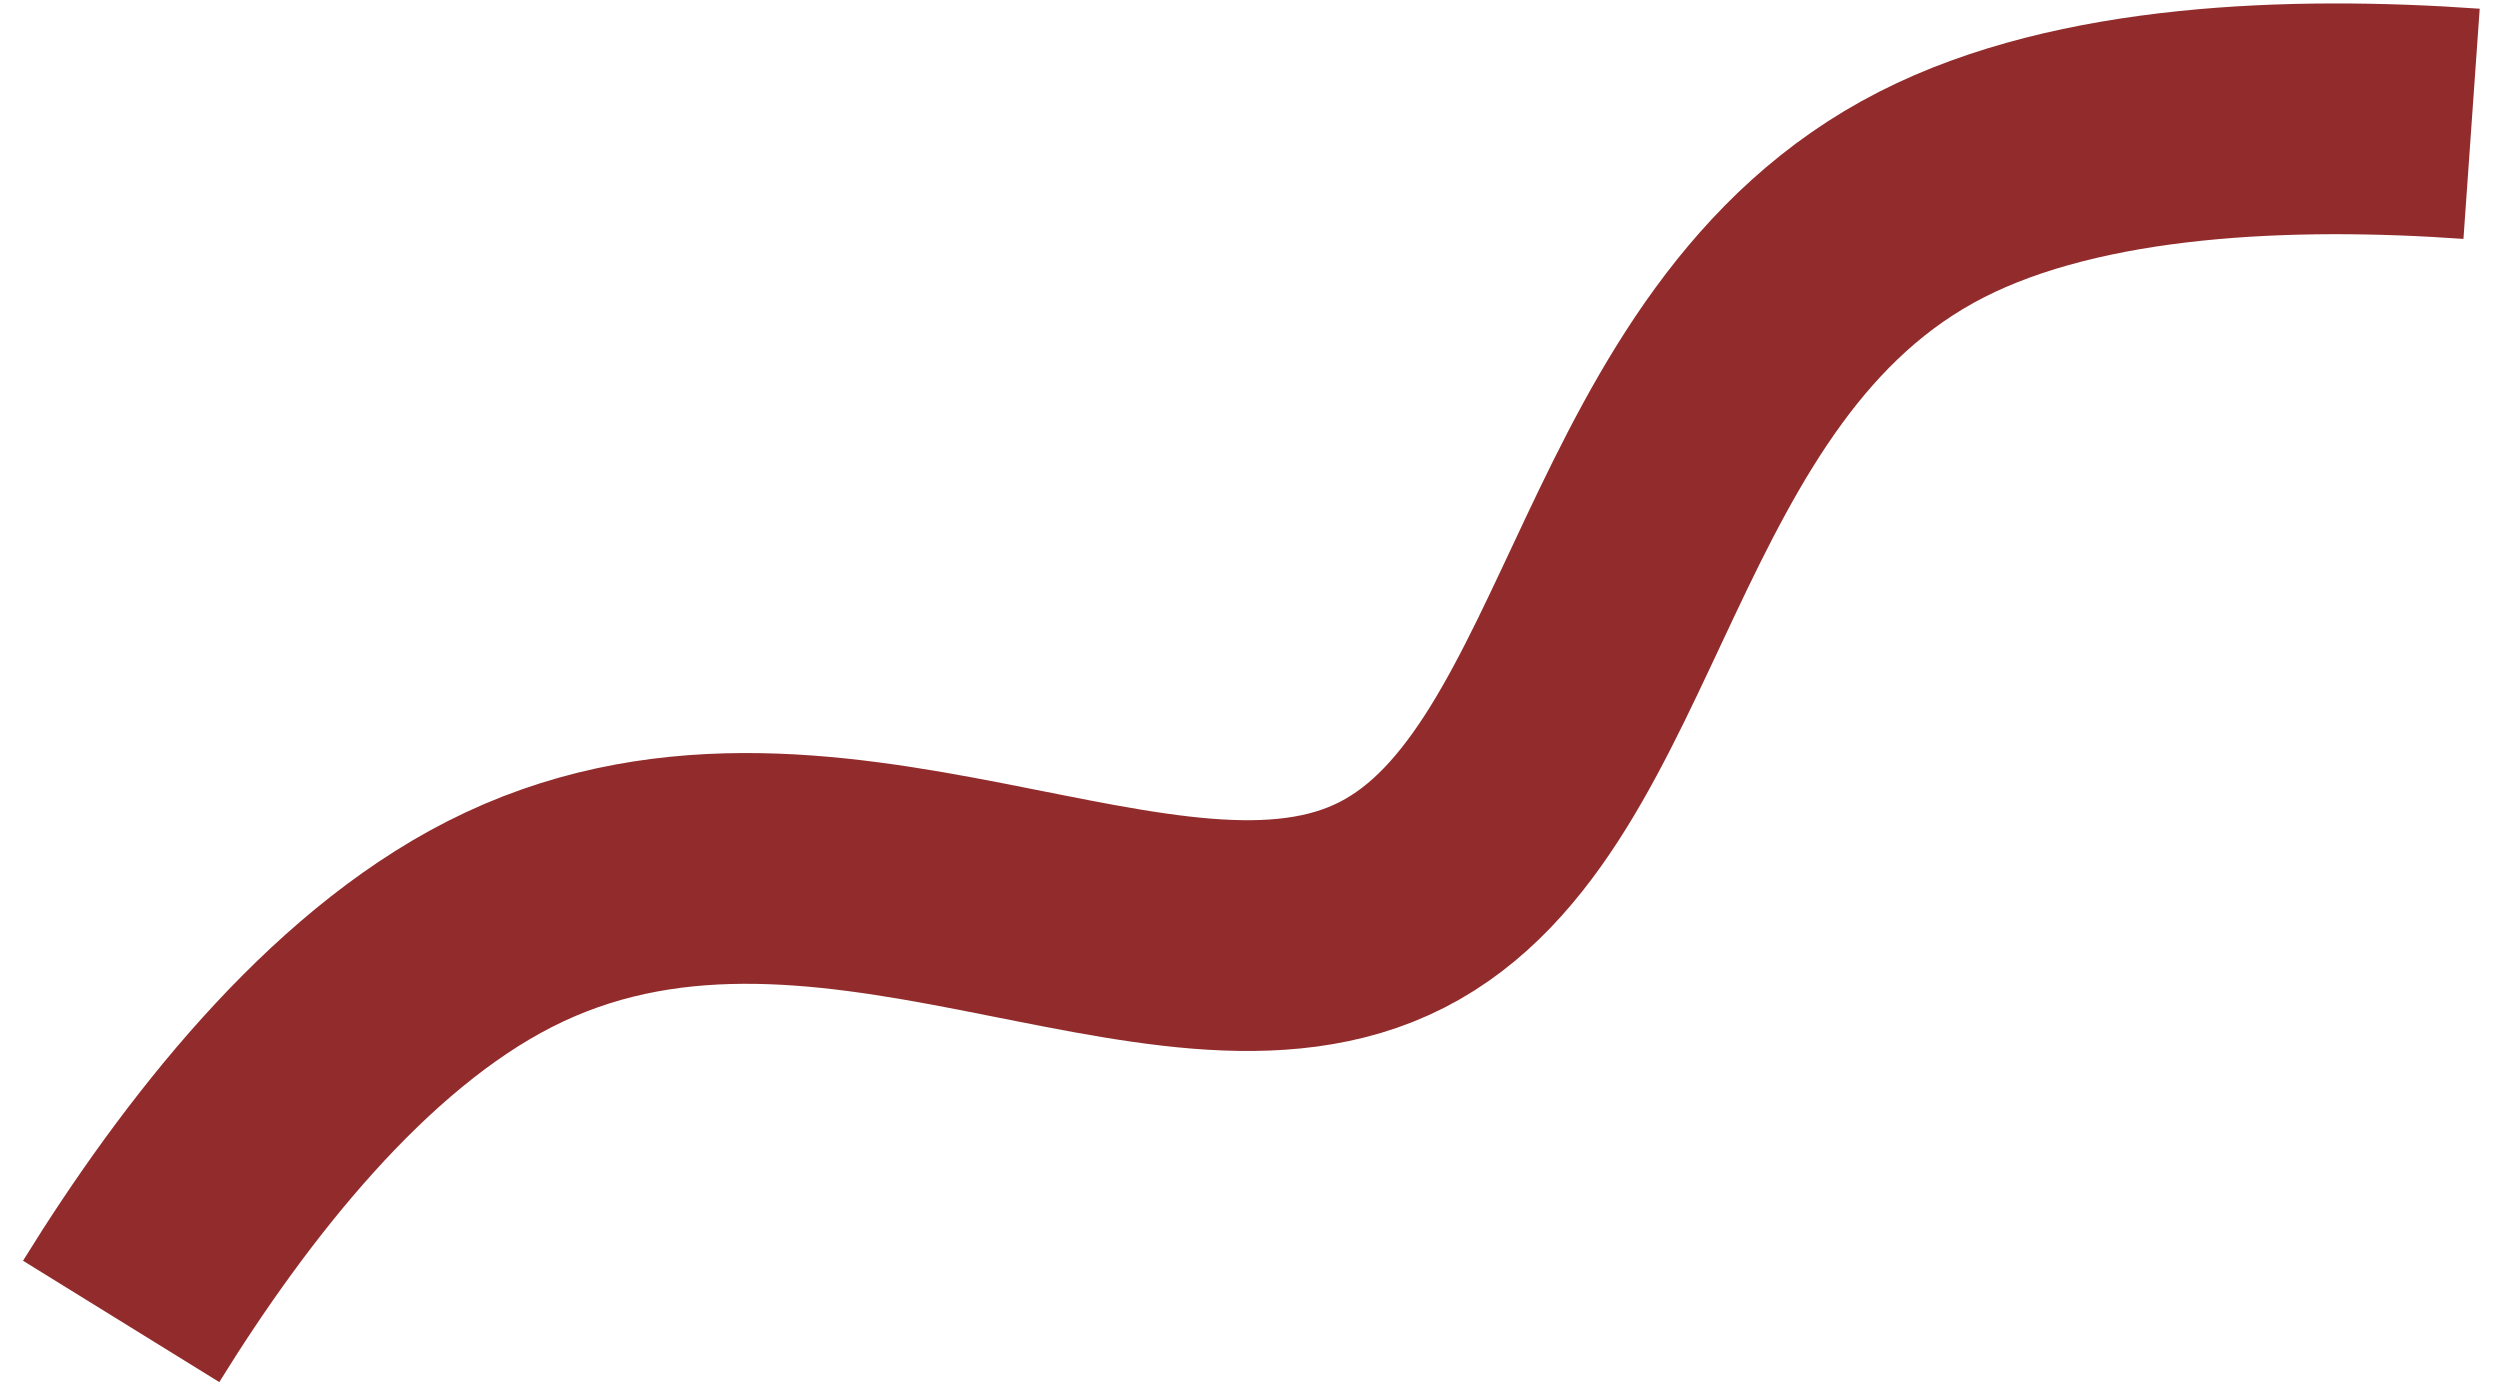 <?xml version="1.0" encoding="UTF-8"?> <svg xmlns="http://www.w3.org/2000/svg" width="65" height="36" viewBox="0 0 65 36" fill="none"> <path d="M3.15 34.357C5.597 30.399 8.99 26.066 12.991 24.028C21.332 19.778 30.291 26.532 36.189 23.527C42.086 20.522 42.169 9.161 50.229 5.054C54.095 3.084 59.59 2.889 64.261 3.219" stroke="#922C2C" stroke-width="6"></path> </svg> 